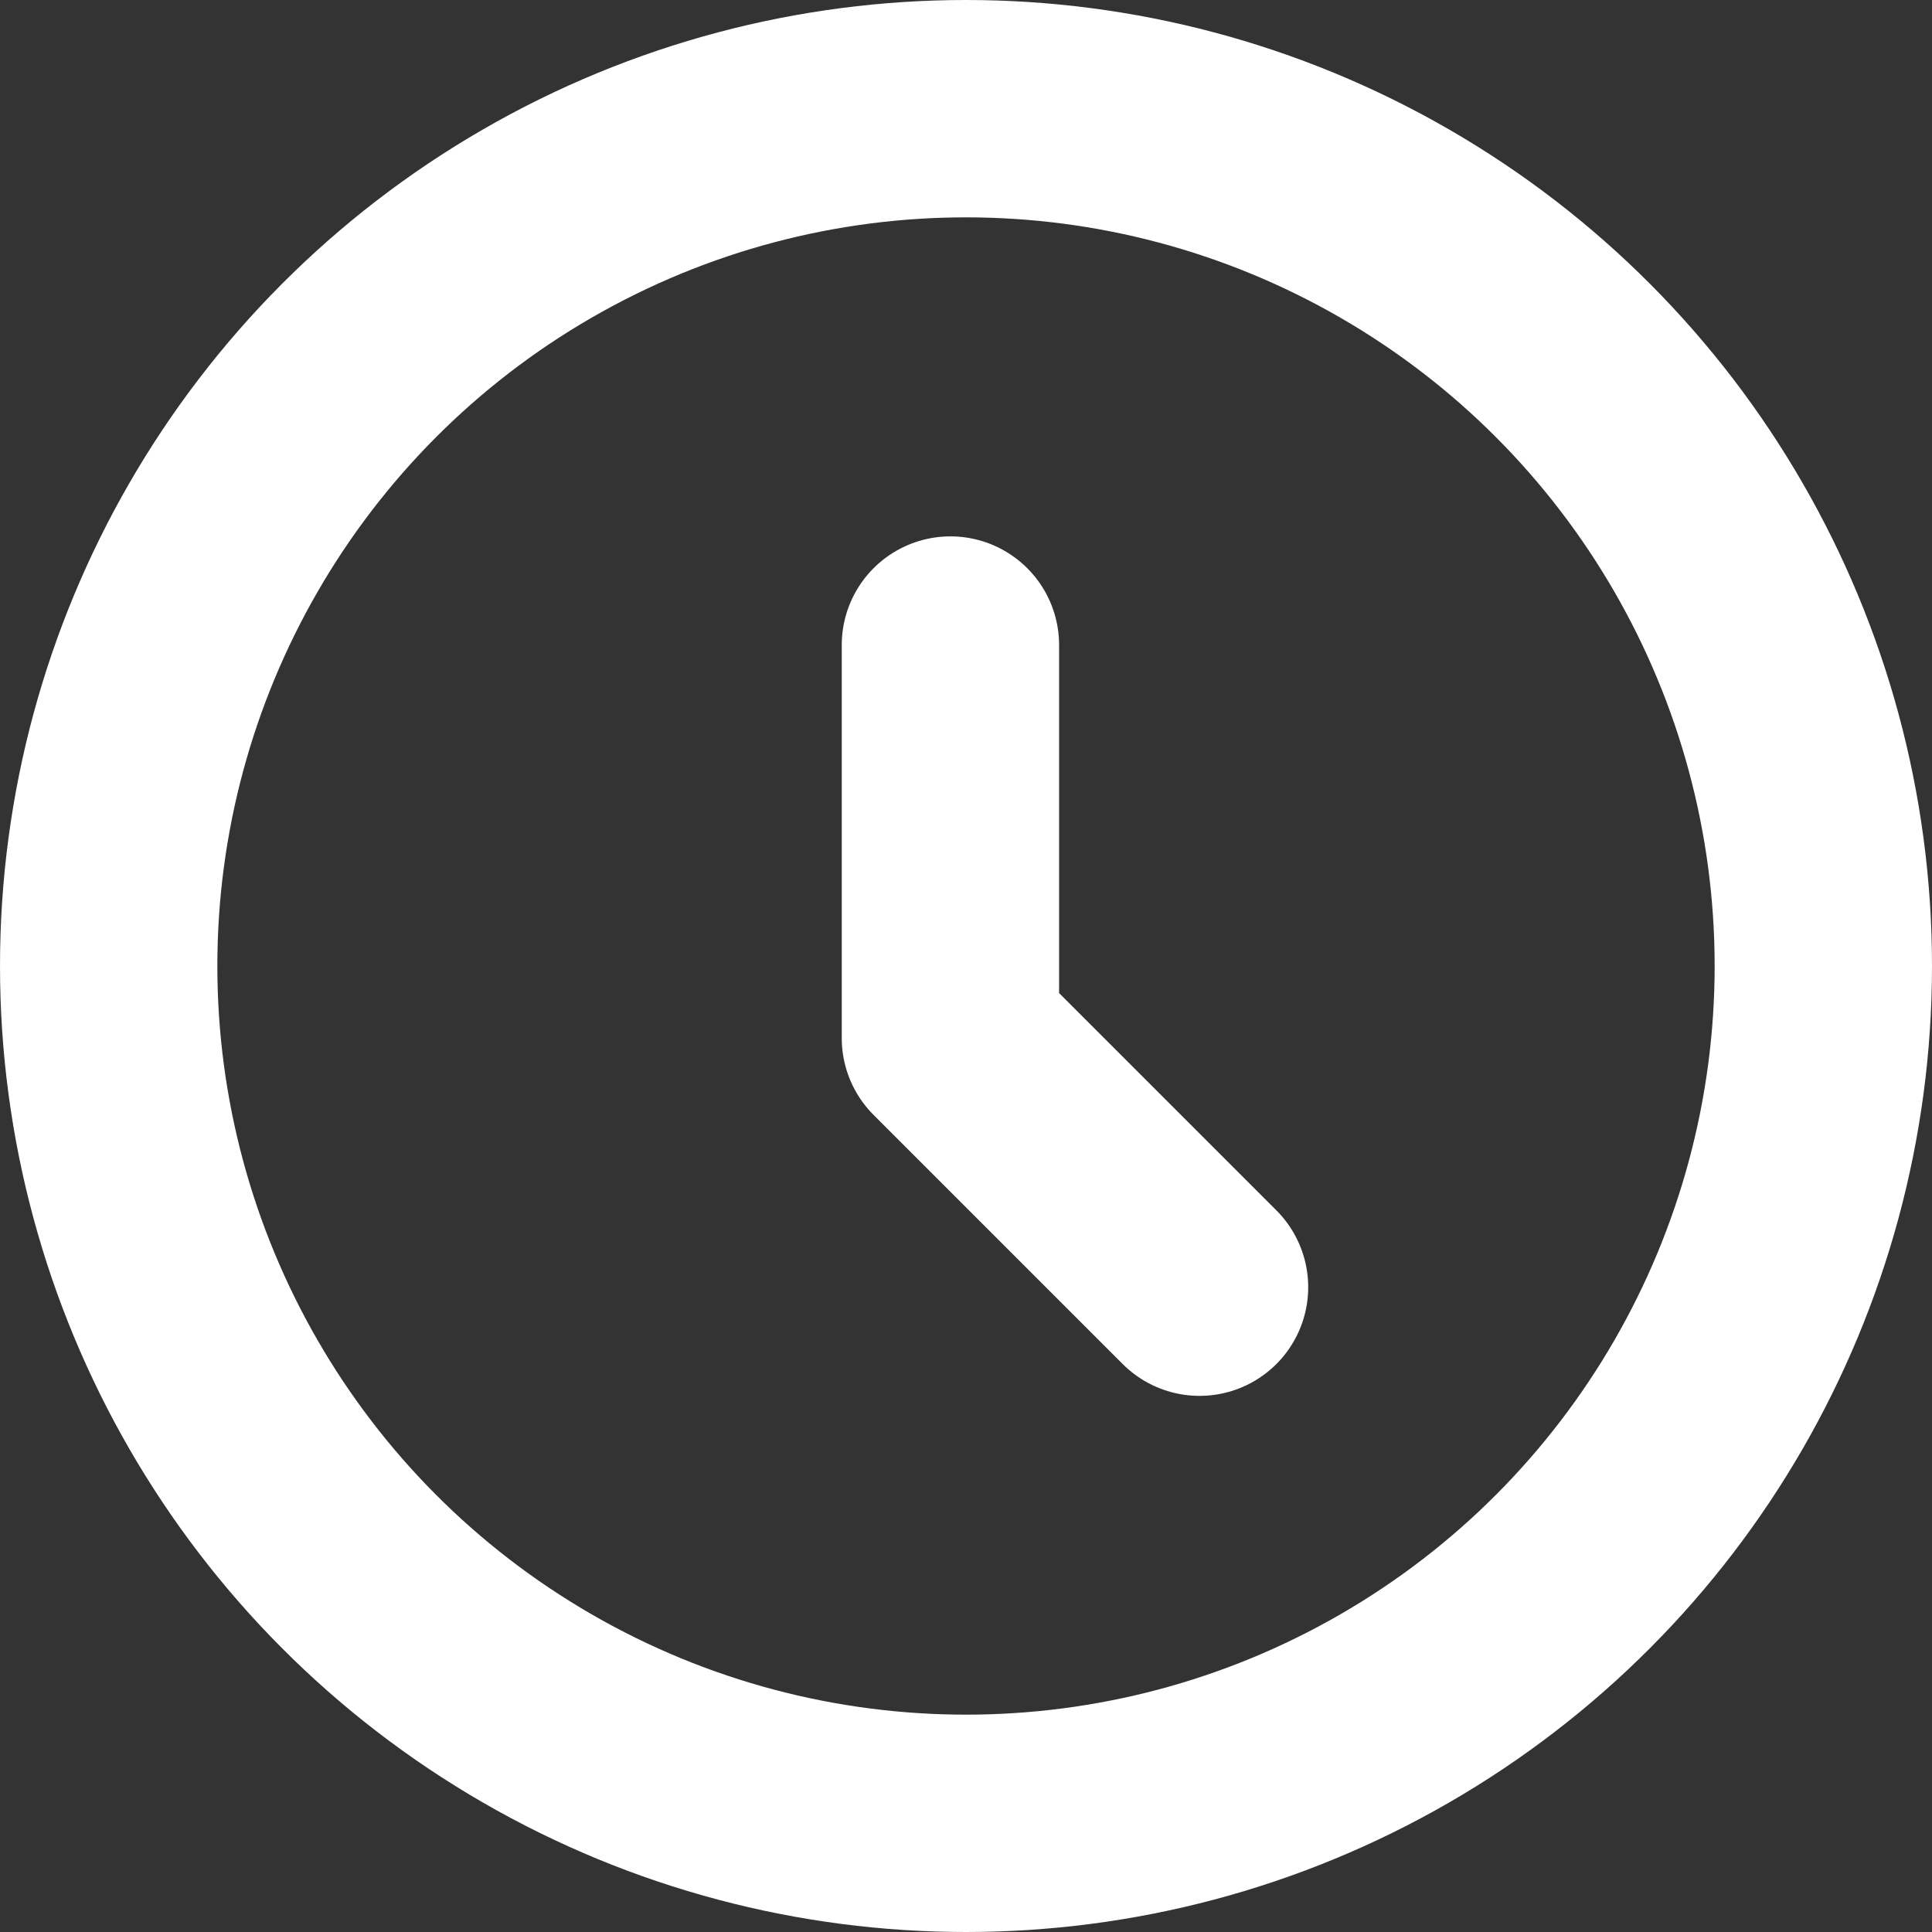 <svg xmlns="http://www.w3.org/2000/svg" width="16" height="16" viewBox="0 0 16 16">
  <rect x="0" y="0" width="16" height="16" fill="#333333" stroke="none"/>
  <g id="Group_2088" data-name="Group 2088" transform="translate(-1365 -643.5)">
    <g id="Ellipse_123" data-name="Ellipse 123" transform="translate(1365 643.5)" fill="none" stroke="#fff" stroke-width="1.8">
      <circle cx="8" cy="8" r="8" stroke="none"/>
      <circle cx="8" cy="8" r="7.1" fill="none"/>
    </g>
    <path id="Path_50048" data-name="Path 50048" d="M1373.5,648.278v3.255l2.063,2.063" transform="translate(-0.629 0.564)" fill="none" stroke="#fff" stroke-linecap="round" stroke-linejoin="round" stroke-width="1.8"/>
  </g>
</svg>
